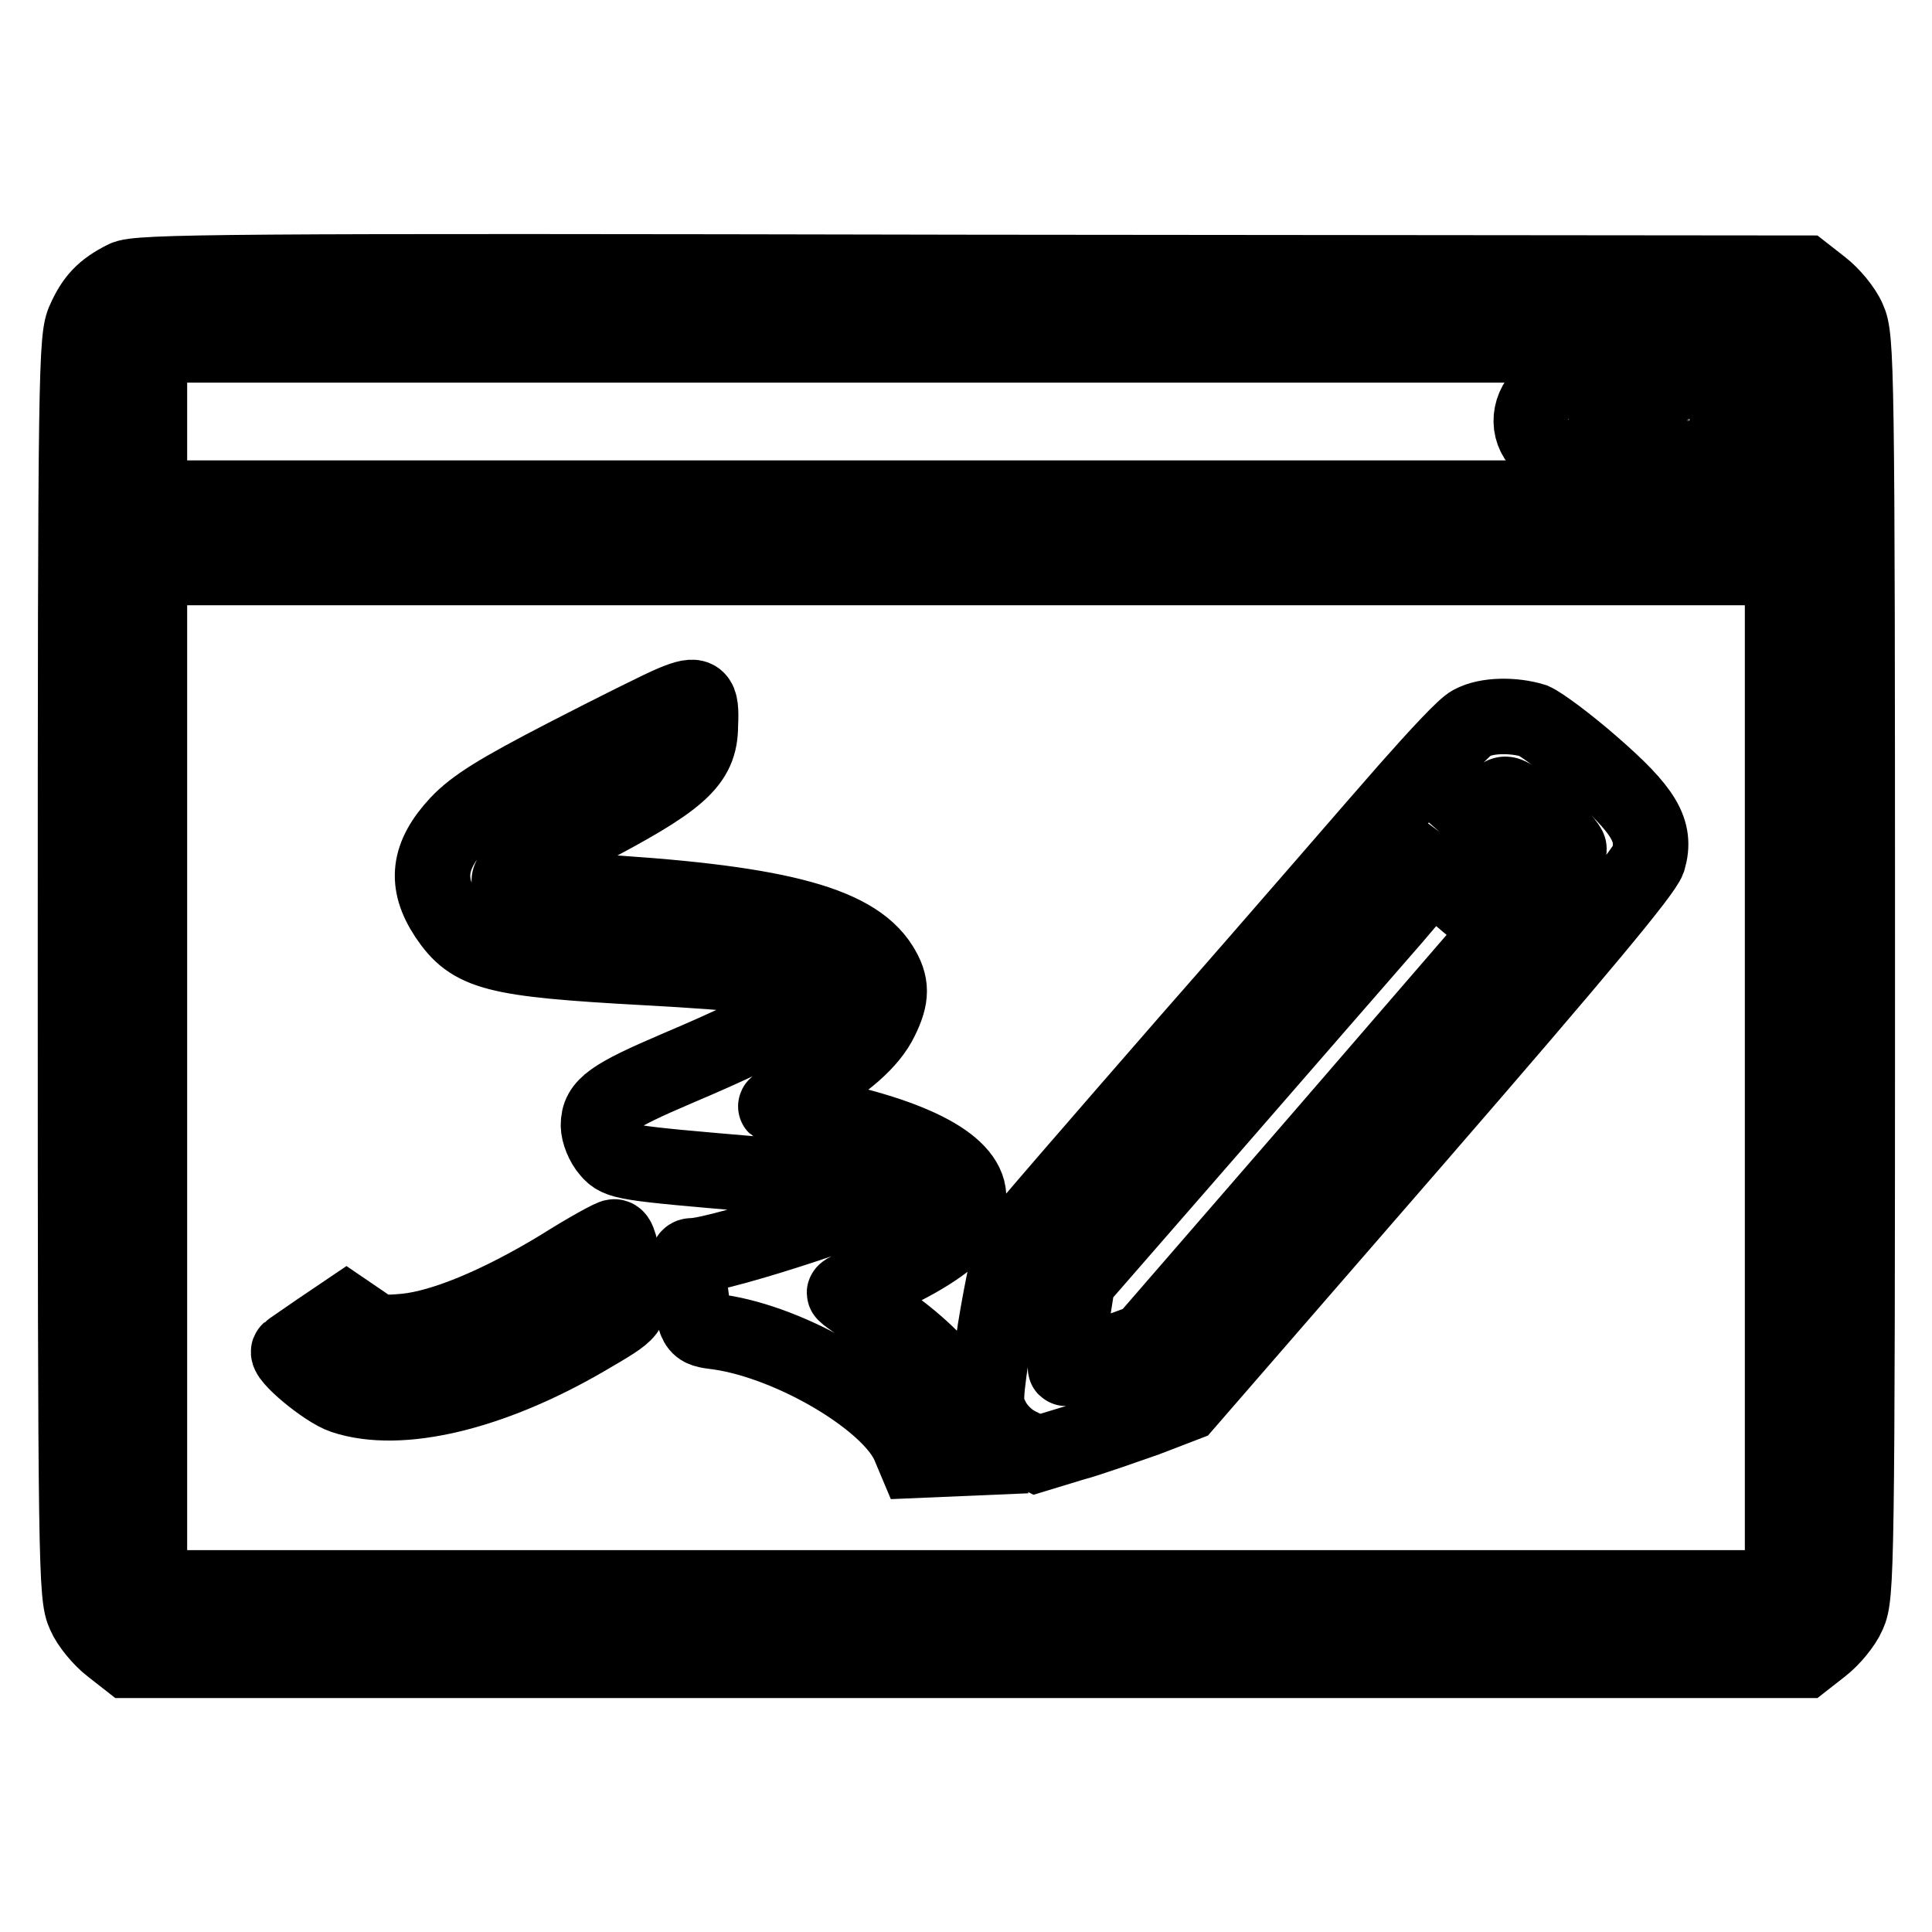 <?xml version="1.0" encoding="utf-8"?>
<!-- Svg Vector Icons : http://www.onlinewebfonts.com/icon -->
<!DOCTYPE svg PUBLIC "-//W3C//DTD SVG 1.1//EN" "http://www.w3.org/Graphics/SVG/1.1/DTD/svg11.dtd">
<svg version="1.1" xmlns="http://www.w3.org/2000/svg" xmlns:xlink="http://www.w3.org/1999/xlink" x="0px" y="0px" viewBox="0 0 256 256" enable-background="new 0 0 256 256" xml:space="preserve">
<g><g><g><path stroke-width="10" fill-opacity="0" stroke="#000000"  d="M16.5,36.9c-2.8,1.4-4.1,2.8-5.3,5.5c-1.1,2.3-1.2,6.2-1.2,85.7c0,80,0.1,83.4,1.2,85.8c0.6,1.4,2.2,3.3,3.5,4.3l2.3,1.8H128h111.1l2.3-1.8c1.3-1,2.9-2.9,3.5-4.3c1.1-2.4,1.2-5.8,1.2-85.8c0-80-0.1-83.4-1.2-85.8c-0.6-1.4-2.2-3.3-3.5-4.3l-2.3-1.8l-110.4-0.1C29.4,35.9,18.1,36,16.5,36.9z M236.2,55.9V66H128H19.8V55.9V45.7H128h108.2V55.9z M236.2,142.8v67.6H128H19.8v-67.6V75.2H128h108.2V142.8z"/><path stroke-width="10" fill-opacity="0" stroke="#000000"  d="M204.5,52.2c-2.2,2.1-2.1,5.3,0.1,7c2.8,2.2,5.8,1.6,7.4-1.3C214.5,52.9,208.4,48.3,204.5,52.2z"/><path stroke-width="10" fill-opacity="0" stroke="#000000"  d="M220.6,52c-3.4,2.6-1.3,8.5,3.1,8.5c4.7-0.1,6.6-5.7,2.9-8.6C224.5,50.3,222.6,50.4,220.6,52z"/><path stroke-width="10" fill-opacity="0" stroke="#000000"  d="M89.3,93.1c-1.5,0.6-7.9,3.8-14.3,7.1c-9.1,4.7-12.1,6.6-14.3,8.9c-4,4.3-4.4,7.9-1.5,12.3c3.3,4.9,6.2,5.7,26.3,6.8c12.9,0.7,20.6,1.5,22.2,2.5c2,1.3-4.1,5-17.8,10.8c-8.9,3.8-10.6,5-10.6,7.6c0,1,0.6,2.5,1.4,3.4c1.3,1.5,1.9,1.6,19.5,3.1c10,0.9,18.3,1.7,18.4,1.9c0.9,0.9-23.1,8.9-26.9,8.9c-0.7,0-0.8,0.7-0.4,3.2c0.8,6.6,0.7,6.5,3.9,6.9c9.8,1.4,22.9,9.2,25.3,15.1l0.8,1.9l4.7-0.2l4.7-0.2l-0.2-1.8c-0.6-4.9-7-12.5-14.4-17.1c-2.3-1.4-4.2-2.7-4.2-2.9s1.5-0.9,3.4-1.5c4.4-1.5,10.1-4.9,11.5-6.8c0.6-0.8,1.3-2.5,1.5-3.7c0.7-4.4-6-8.4-19.2-11.2c-3.4-0.7-6.2-1.4-6.3-1.5c-0.1-0.1,1.6-1.2,3.8-2.6c5.4-3.1,8.7-6,10.1-8.9c1.5-3,1.5-4.7,0-7.1c-3.6-5.8-14.3-8.5-39.2-9.9c-5.2-0.2-9.5-0.7-9.8-0.9c-1-1,1.3-2.8,9.2-6.9c13.2-6.9,15.9-9.2,15.9-14.2C93,92.1,92.5,91.8,89.3,93.1z"/><path stroke-width="10" fill-opacity="0" stroke="#000000"  d="M195,95.8c-0.9,0.4-4.6,4.4-8.4,8.7c-3.8,4.3-16.8,19.4-29.1,33.4c-12.2,14-22.7,26.1-23.1,26.8c-0.5,0.7-1.6,5.8-2.5,11.3c-1.5,9.8-1.5,10-0.4,12.1c0.7,1.4,2.2,2.8,3.5,3.4l2.4,1.2l4.6-1.4c2.6-0.7,7-2.3,9.9-3.3l5.2-2l30.3-34.9c22.2-25.6,30.4-35.5,31-37.2c1.1-3.8-0.5-6.5-7.4-12.5c-3.2-2.8-6.7-5.4-7.8-5.9C200.6,94.7,197,94.7,195,95.8z M205,109.4c1.6,1.3,2.9,2.7,2.9,3.1c0,0.4-0.7,1.4-1.5,2.2l-1.5,1.4l-4.4-3.9l-4.4-3.9l1.7-1.7C199.7,104.6,199,104.3,205,109.4z M195.8,120.8l2.9,2.6l-23.5,27.2l-23.5,27.1l-5.2,1.9c-2.8,1-5.2,1.8-5.3,1.7c-0.1-0.1,0.2-2.8,0.7-5.9l0.9-5.7l18.3-21c10.1-11.6,20.6-23.7,23.5-27l5.1-6l1.6,1.2C192.1,117.7,194.1,119.4,195.8,120.8z"/><path stroke-width="10" fill-opacity="0" stroke="#000000"  d="M74.1,168c-8.1,4.9-15.4,7.9-20.3,8.4c-3.1,0.3-3.9,0.2-5.7-1.1l-2.2-1.5l-3.7,2.5c-2,1.4-3.8,2.6-3.9,2.7c-0.7,0.6,4.8,5.2,7.2,6c7.5,2.5,19.6-0.4,32-7.6c6.5-3.8,6.3-3.6,5.6-7.4c-0.9-5.2-1.2-6.1-1.7-6.1C81.2,163.8,77.9,165.6,74.1,168z"/></g></g></g>
</svg>
